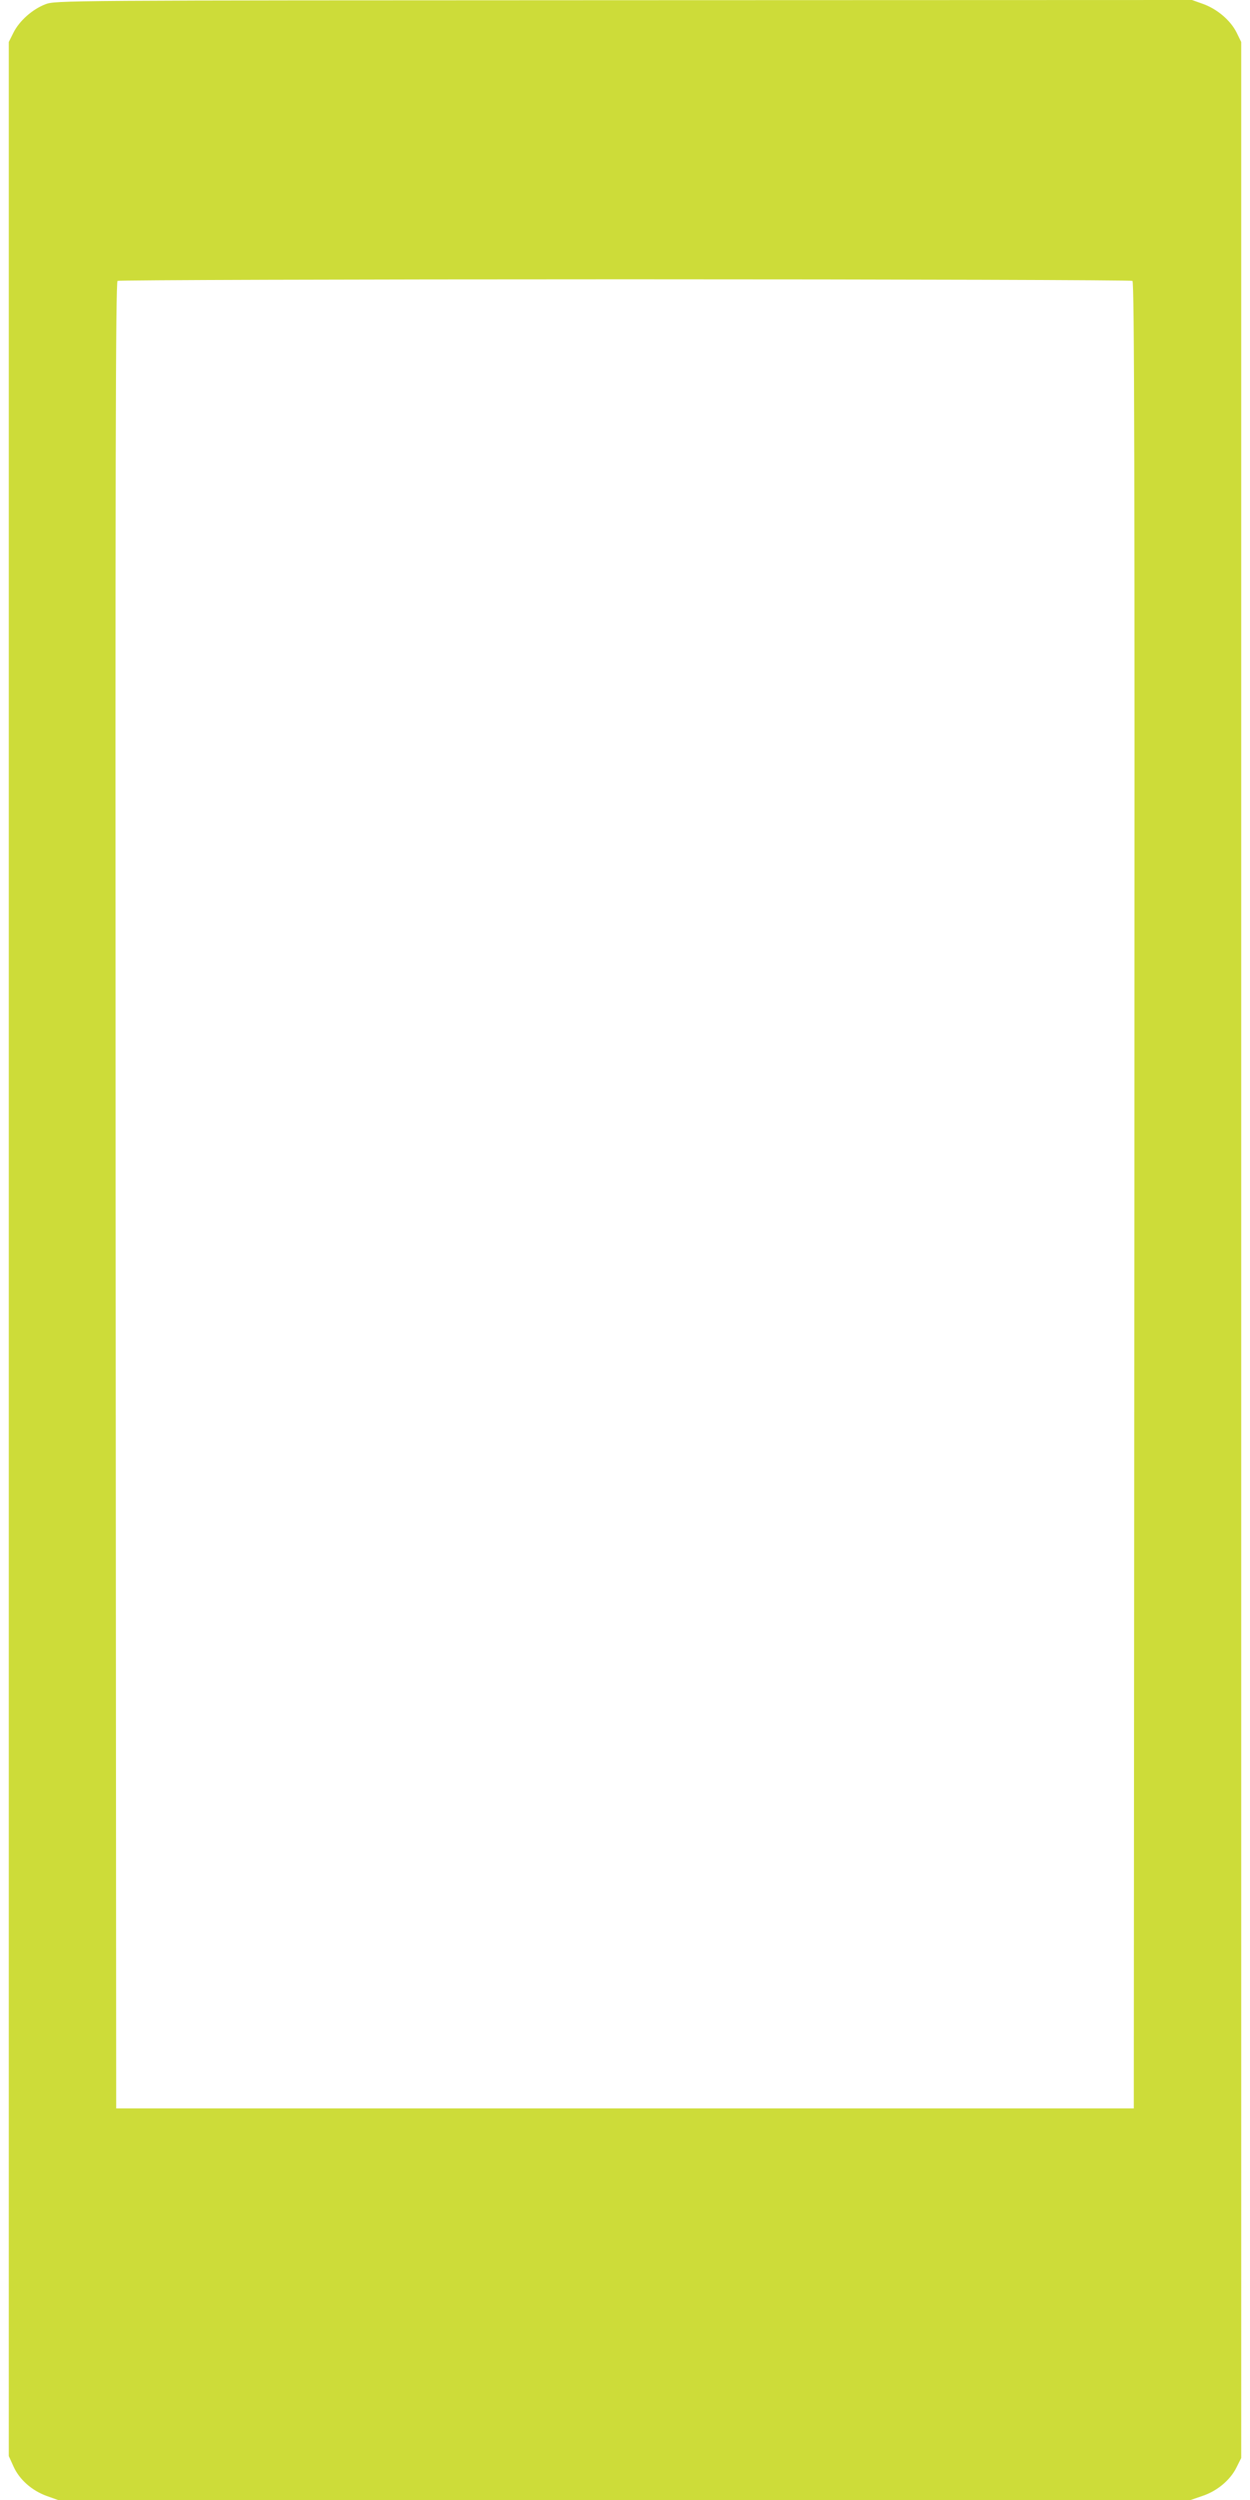 <?xml version="1.0" standalone="no"?>
<!DOCTYPE svg PUBLIC "-//W3C//DTD SVG 20010904//EN"
 "http://www.w3.org/TR/2001/REC-SVG-20010904/DTD/svg10.dtd">
<svg version="1.0" xmlns="http://www.w3.org/2000/svg"
 width="640pt" height="1280pt" viewBox="0 0 640 1280"
 preserveAspectRatio="xMidYMid meet">
<g transform="translate(0,1280) scale(0.1,-0.1)"
fill="#cddc39" stroke="none">
<path d="M232 12778 c-67 -26 -133 -85 -163 -145 l-24 -48 0 -6180 0 -6180 24
-53 c30 -67 93 -123 169 -151 l59 -21 2900 0 2899 0 61 21 c75 25 142 81 174
146 l24 48 0 6185 0 6185 -23 47 c-31 63 -98 120 -170 147 l-59 21 -2909 -1
c-2891 -1 -2909 -1 -2962 -21z m5566 -1416 c10 -7 12 -950 10 -4683 l-3 -4674
-2605 0 -2605 0 -3 4674 c-2 3733 0 4676 10 4683 7 4 1176 8 2598 8 1422 0
2591 -4 2598 -8z"/>
</g>
</svg>
